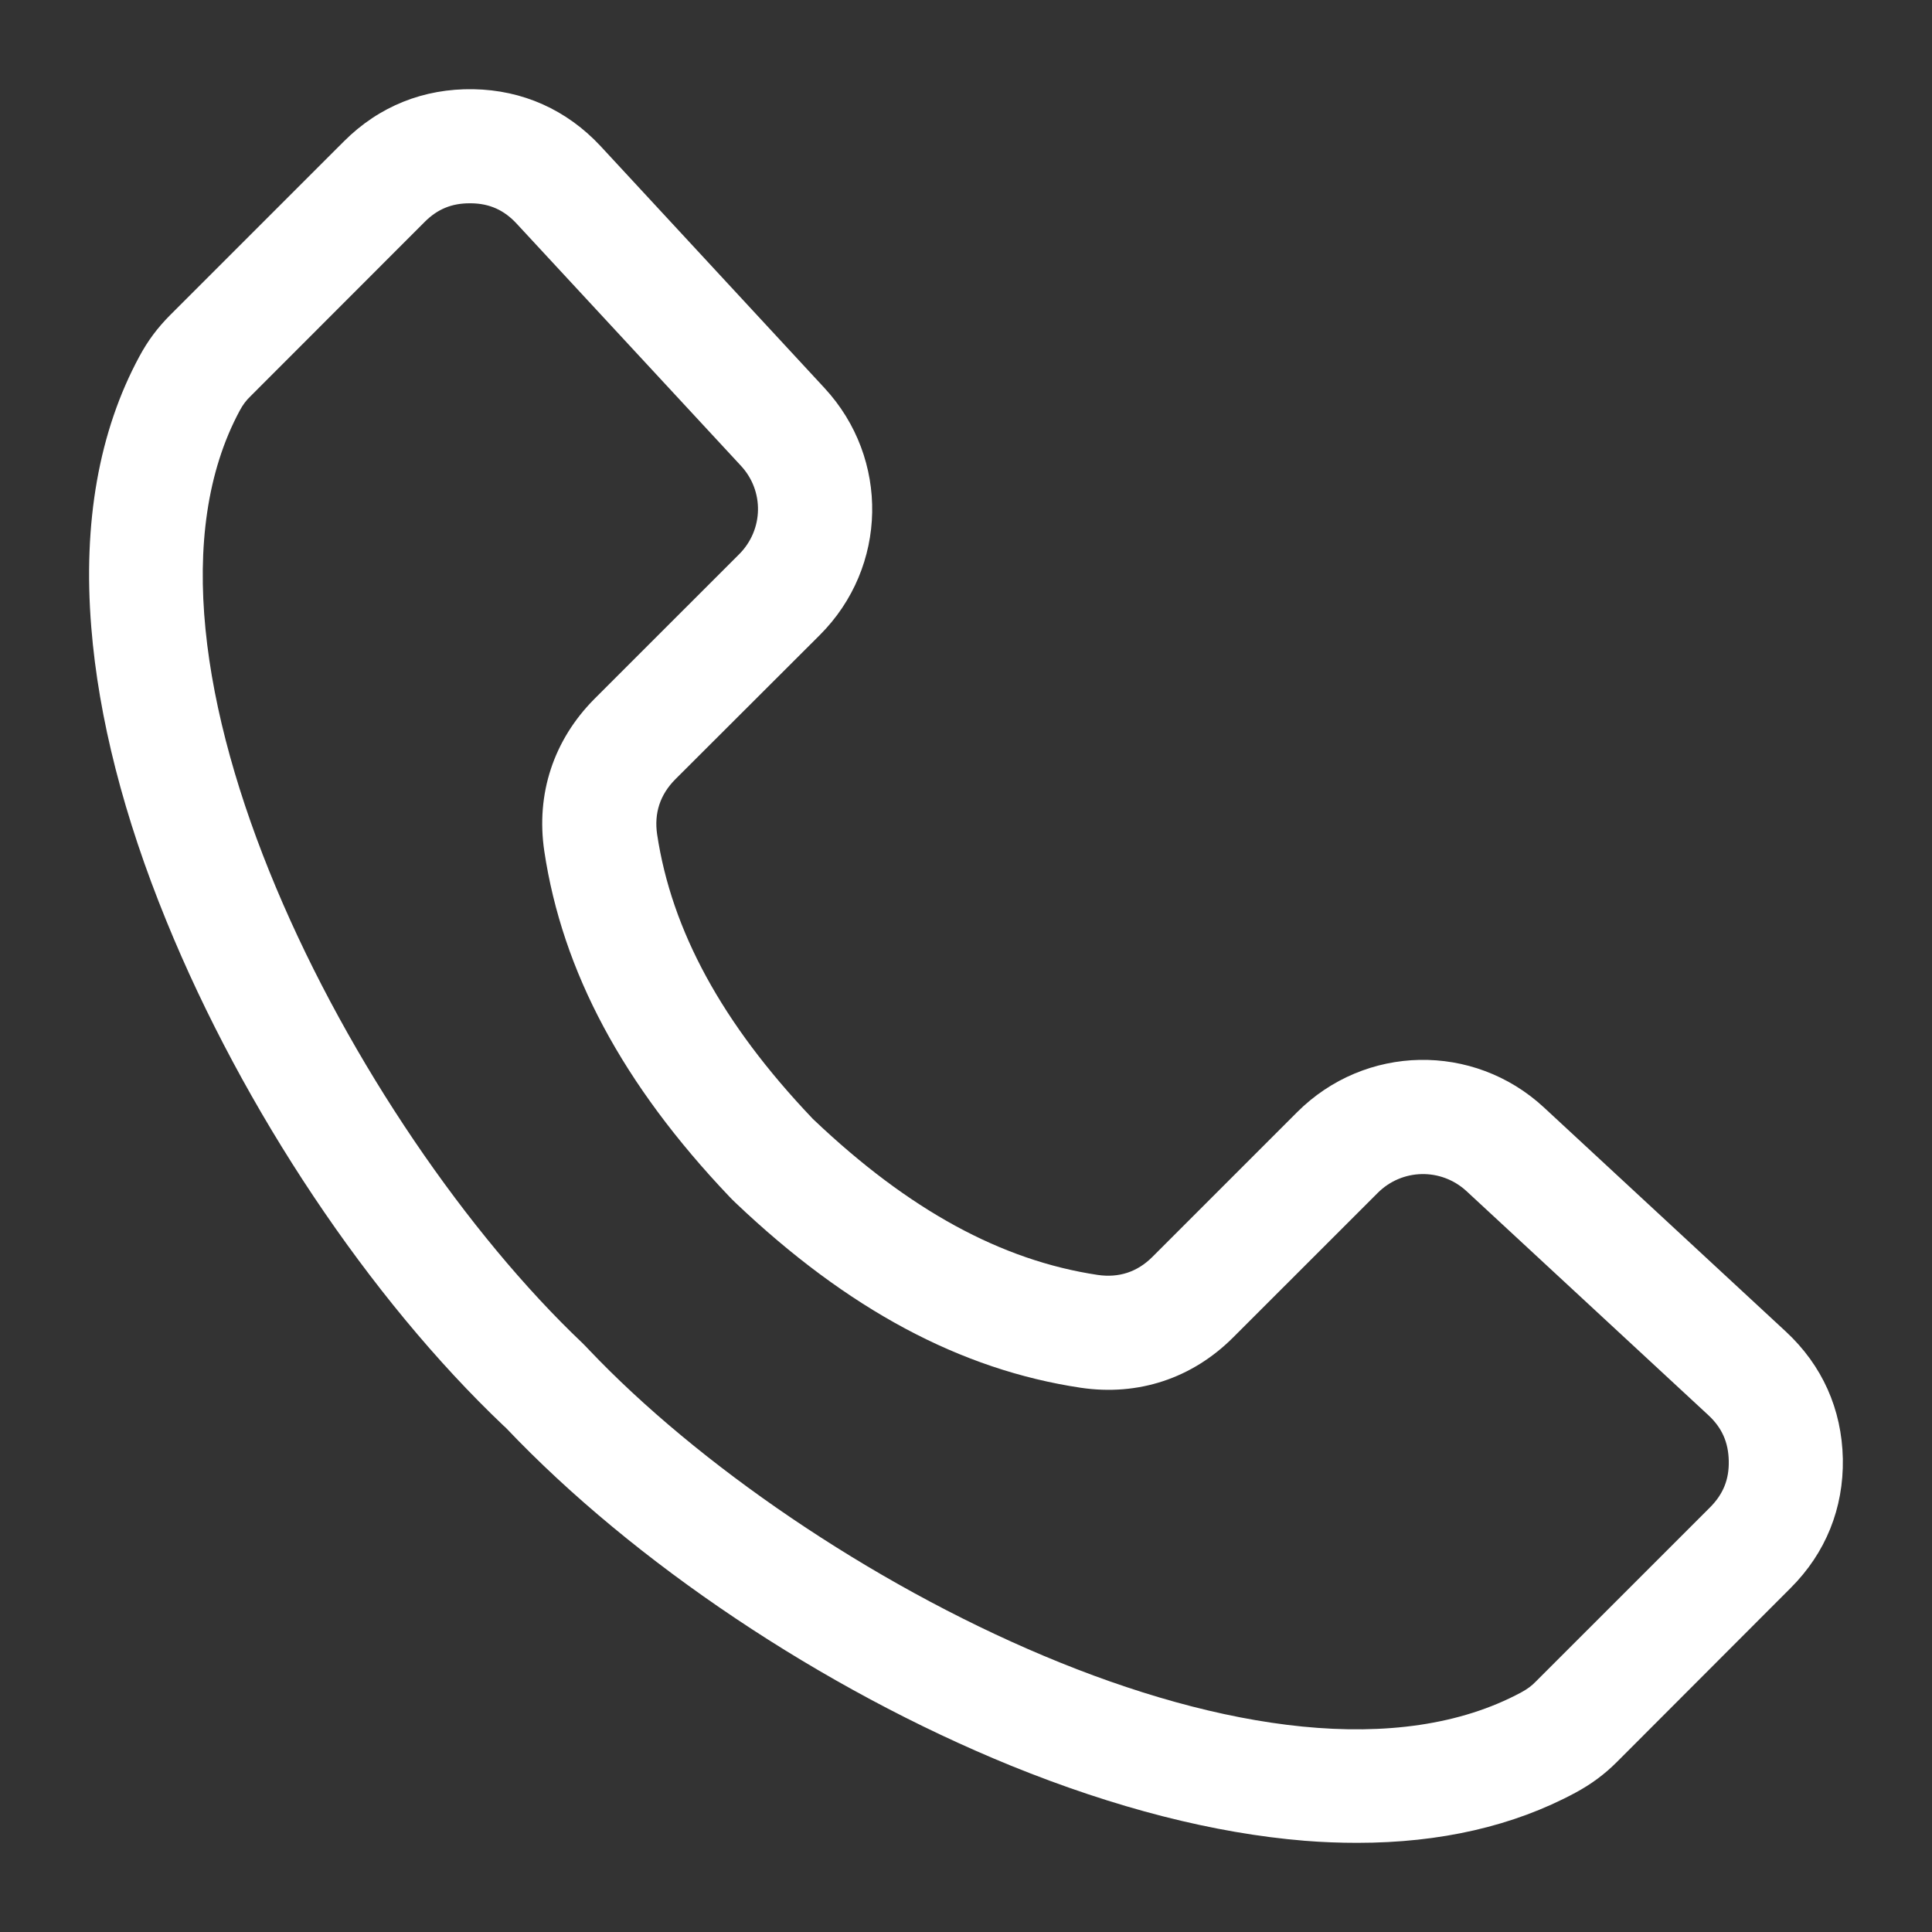 <svg xmlns:xlink="http://www.w3.org/1999/xlink" xmlns="http://www.w3.org/2000/svg" width="40" height="40" viewBox="0 0 40 40" fill="none"><rect x="0" y="0" width="40" height="40" fill="#333333" stroke="none"/><path fill-rule="evenodd" clip-rule="evenodd" d="M35.403 31.21L31.806 34.806C31.707 34.909 31.622 34.969 31.497 35.038C26.418 37.773 16.67 32.663 12.191 27.943C12.144 27.892 12.105 27.853 12.058 27.806C7.338 23.327 2.229 13.579 4.964 8.5C5.032 8.375 5.092 8.294 5.195 8.195L8.792 4.595C9.057 4.329 9.353 4.209 9.722 4.209H9.752C10.137 4.213 10.438 4.35 10.699 4.633L15.337 9.64C15.826 10.163 15.809 10.969 15.303 11.475L12.306 14.471C11.462 15.32 11.093 16.438 11.269 17.622C11.642 20.112 12.894 22.453 15.097 24.771C15.144 24.819 15.183 24.861 15.23 24.904C17.549 27.108 19.885 28.359 22.376 28.732C23.563 28.908 24.682 28.539 25.53 27.691L28.523 24.699C29.028 24.193 29.834 24.176 30.361 24.66L35.368 29.298C35.651 29.56 35.784 29.86 35.792 30.245C35.801 30.631 35.677 30.935 35.403 31.21ZM36.971 27.566L31.965 22.928C30.507 21.578 28.261 21.621 26.855 23.027L23.859 26.023C23.546 26.336 23.164 26.46 22.727 26.396C20.73 26.096 18.814 25.05 16.855 23.19C16.837 23.177 16.825 23.16 16.807 23.142C14.951 21.188 13.905 19.267 13.605 17.274C13.541 16.837 13.665 16.455 13.978 16.138L16.975 13.146C18.381 11.74 18.424 9.494 17.069 8.032L12.435 3.026C11.736 2.275 10.823 1.864 9.799 1.847C8.774 1.83 7.848 2.198 7.12 2.927L3.523 6.523C3.262 6.785 3.06 7.055 2.885 7.381C2.049 8.928 1.714 10.819 1.89 12.988C2.04 14.861 2.563 16.91 3.446 19.07C5.037 22.971 7.647 26.88 10.429 29.521C10.45 29.538 10.463 29.551 10.48 29.568C13.121 32.35 17.026 34.965 20.927 36.555C23.091 37.434 25.136 37.957 27.009 38.111C27.382 38.141 27.747 38.154 28.102 38.154C29.821 38.154 31.334 37.807 32.616 37.117C32.942 36.941 33.216 36.74 33.478 36.478L37.074 32.877C37.799 32.153 38.172 31.227 38.154 30.203C38.133 29.174 37.726 28.265 36.971 27.566Z" fill="#FFFFFF"></path></svg>
